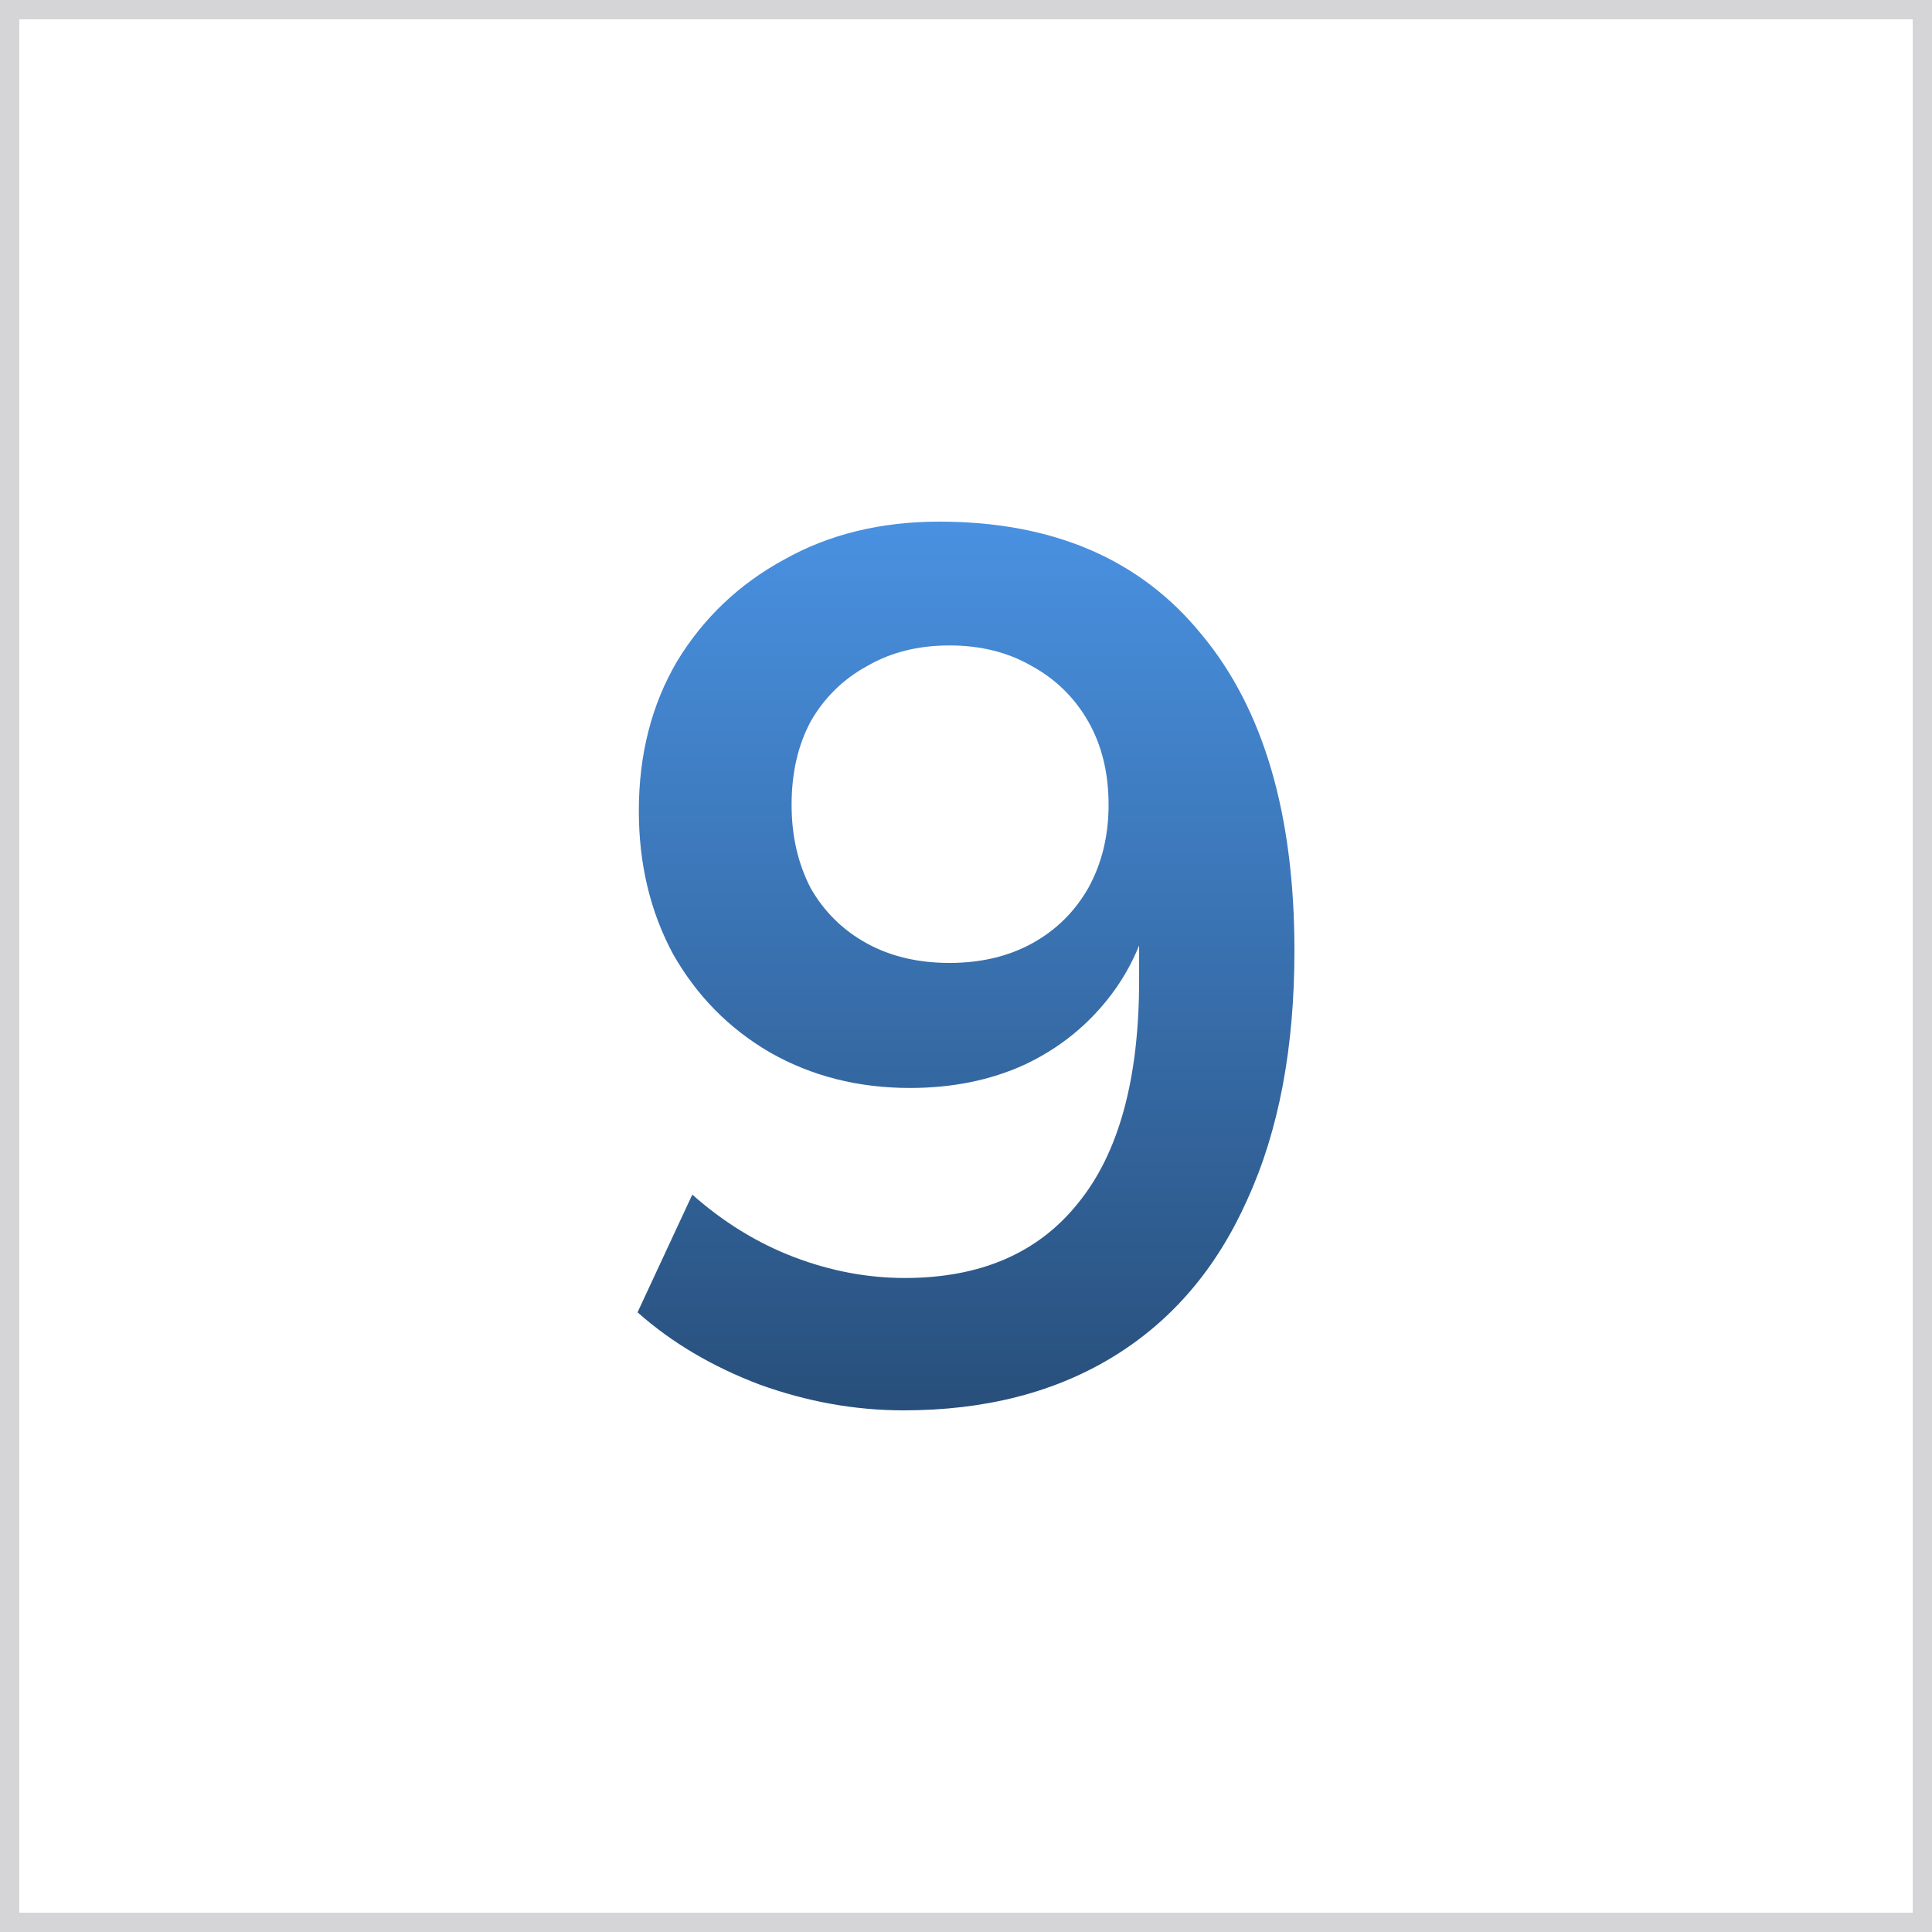 <svg xmlns="http://www.w3.org/2000/svg" width="100" height="100" viewBox="0 0 100 100" fill="none"><rect x="0" y="0" width="100" height="100" fill="#333333" stroke="none"/><rect x="0.5" y="0.5" width="99" height="99" fill="#EE1C25"></rect><rect x="0.5" y="0.5" width="99" height="99" fill="white"></rect><rect x="0.5" y="0.5" width="99" height="99" stroke="#D5D5D7"></rect><path d="M46.771 73C44.267 73 41.785 72.556 39.326 71.668C36.866 70.737 34.757 69.489 33 67.924L35.833 61.833C37.459 63.271 39.216 64.35 41.105 65.069C42.993 65.788 44.904 66.148 46.837 66.148C50.747 66.148 53.734 64.858 55.798 62.277C57.907 59.697 58.961 55.848 58.961 50.73V45.971H59.752C59.444 48.086 58.698 49.926 57.512 51.491C56.326 53.056 54.832 54.262 53.031 55.108C51.274 55.911 49.297 56.313 47.101 56.313C44.421 56.313 42.005 55.7 39.853 54.473C37.744 53.246 36.075 51.554 34.845 49.397C33.659 47.198 33.066 44.723 33.066 41.974C33.066 39.055 33.725 36.475 35.043 34.233C36.404 31.991 38.249 30.236 40.578 28.967C42.906 27.656 45.585 27 48.616 27C54.503 27 59.027 28.946 62.19 32.837C65.397 36.686 67 42.143 67 49.207C67 54.24 66.187 58.534 64.562 62.087C62.981 65.64 60.674 68.347 57.643 70.208C54.612 72.069 50.988 73 46.771 73ZM49.143 49.841C50.769 49.841 52.196 49.503 53.426 48.826C54.656 48.149 55.623 47.198 56.326 45.971C57.028 44.702 57.38 43.264 57.38 41.657C57.38 40.007 57.028 38.569 56.326 37.342C55.623 36.115 54.656 35.164 53.426 34.487C52.196 33.768 50.769 33.408 49.143 33.408C47.518 33.408 46.09 33.768 44.861 34.487C43.63 35.164 42.664 36.115 41.961 37.342C41.302 38.569 40.973 40.007 40.973 41.657C40.973 43.264 41.302 44.702 41.961 45.971C42.664 47.198 43.63 48.149 44.861 48.826C46.09 49.503 47.518 49.841 49.143 49.841Z" fill="url(#paint0_linear_112_139)"></path><defs><linearGradient id="paint0_linear_112_139" x1="50" y1="27" x2="50" y2="73" gradientUnits="userSpaceOnUse"><stop stop-color="#4991E1"></stop><stop offset="1" stop-color="#284F7B"></stop></linearGradient></defs></svg>